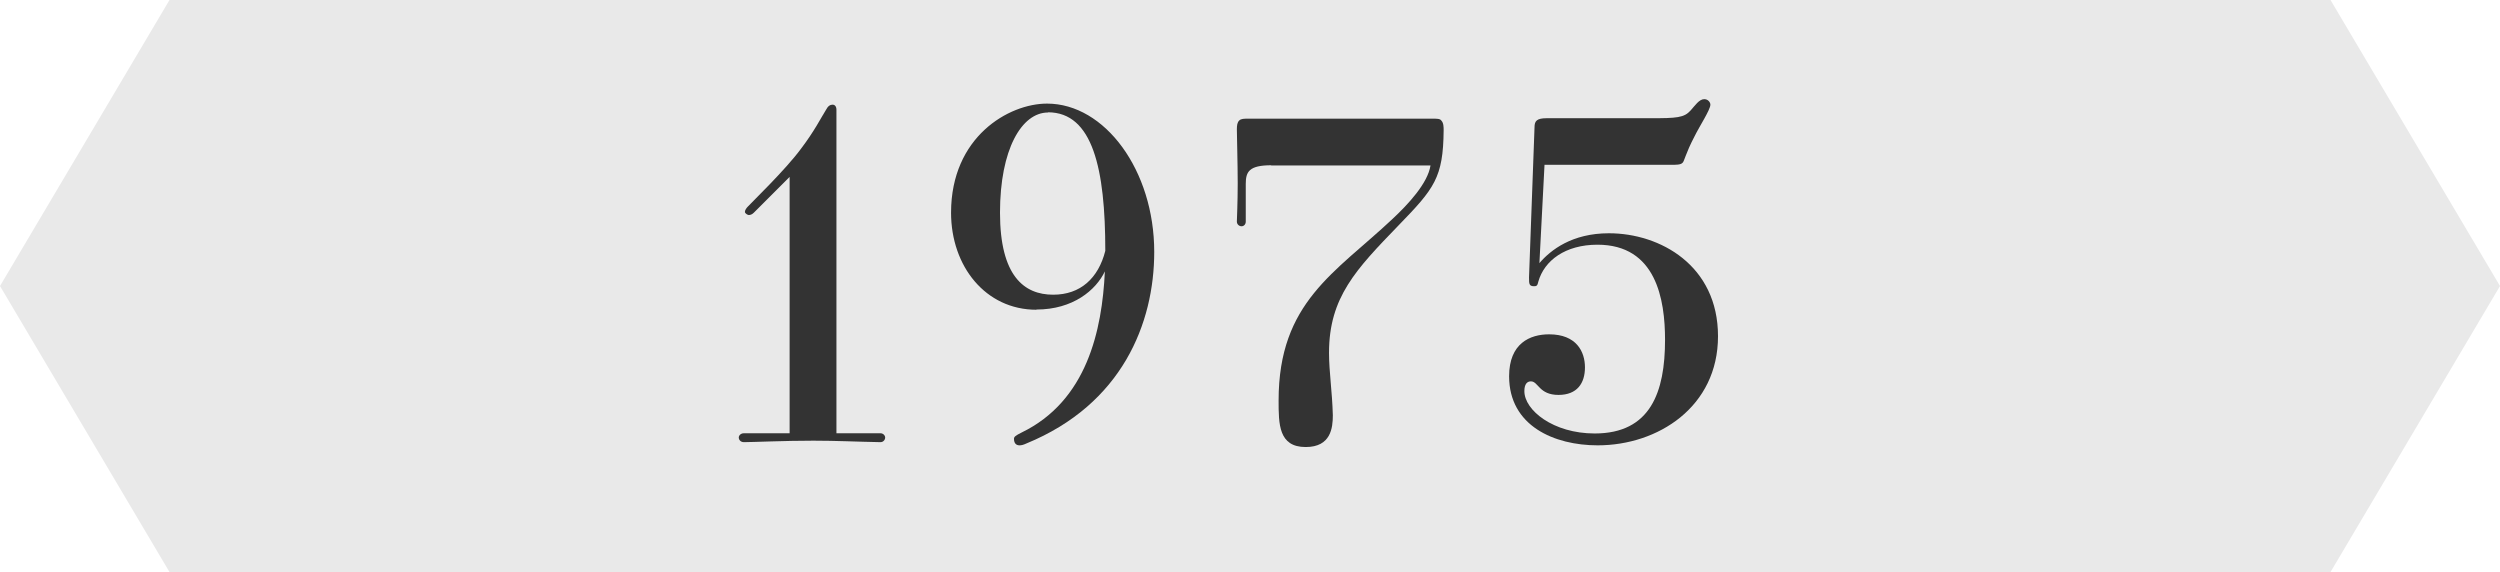 <?xml version="1.0" encoding="UTF-8"?><svg id="b" xmlns="http://www.w3.org/2000/svg" viewBox="0 0 118 27"><g id="c"><polygon points="110 27 8 27 0 13.5 8 0 110 0 118 13.5 110 27" fill="#e9e9e9" stroke-width="0"/><path d="m41.56,20.45c.13,0,.22.11.22.2,0,.11-.09.22-.22.22-1.12-.02-2.07-.07-3.17-.07-1.36,0-2.88.07-3.28.07-.15,0-.24-.11-.24-.22,0-.09.09-.2.24-.2h2.16v-12.1l-1.69,1.69c-.07.07-.15.11-.24.11-.04,0-.18-.07-.18-.15s.07-.18.13-.24c.18-.2,1.78-1.74,2.51-2.73.64-.84.95-1.47,1.19-1.85.09-.18.2-.24.31-.24.09,0,.18.07.18.24v15.27h2.09Z" fill="#333" stroke-width="0"/><path d="m48.92,14.62c-2.4,0-4.03-2.05-4.03-4.58,0-3.59,2.73-5.15,4.53-5.15,2.73,0,5.06,3.15,5.06,7,0,3.37-1.52,7.19-6.03,9.04-.15.07-.24.09-.33.09-.15,0-.26-.09-.26-.31,0-.09.07-.15.35-.29,3.1-1.5,3.81-4.84,3.94-7.61-.42.88-1.5,1.8-3.23,1.8Zm.55-9.31c-1.25,0-2.27,1.74-2.27,4.73s1.14,3.87,2.51,3.87c1.28,0,2.13-.77,2.46-2.07,0-3.87-.59-6.54-2.71-6.54Z" fill="#333" stroke-width="0"/><path d="m60.01,7.8c-1.06,0-1.21.31-1.21.88v1.78c0,.13-.09.22-.2.22s-.22-.09-.22-.22c0-.09.04-.9.04-1.8s-.04-2.27-.04-2.55c0-.2.02-.33.11-.42.09-.09.22-.09.48-.09h8.6c.26,0,.4,0,.46.09.11.11.11.31.11.46-.02,2.24-.44,2.75-2.13,4.49-2,2.07-3.28,3.39-3.28,6.01,0,.9.15,1.83.18,2.95,0,.59-.09,1.5-1.28,1.5-1.28,0-1.28-1.08-1.28-2.2,0-4.64,2.68-6.03,5.37-8.56.75-.7,1.67-1.69,1.8-2.53h-7.53Z" fill="#333" stroke-width="0"/><path d="m72.9,7.8l-.24,4.62c.53-.62,1.54-1.41,3.28-1.41,2.42,0,5.15,1.52,5.15,4.86s-2.84,5.15-5.68,5.15c-2.05,0-4.18-.92-4.18-3.26,0-1.56.99-1.98,1.89-1.98,1.28,0,1.69.81,1.69,1.56s-.37,1.3-1.25,1.3c-.92,0-.95-.64-1.3-.64-.18,0-.31.13-.31.46,0,.9,1.36,2,3.32,2,2.64,0,3.32-1.96,3.32-4.42,0-1.91-.42-4.49-3.19-4.49-1.52,0-2.51.75-2.79,1.74-.04.2-.09.22-.2.22-.24,0-.24-.11-.24-.42l.26-7.09c0-.29.11-.42.57-.42h4.91c1.23,0,1.58-.02,1.89-.37.2-.22.4-.53.64-.53.18,0,.29.15.29.26,0,.24-.51,1.01-.75,1.5-.44.84-.48,1.19-.57,1.25-.09.09-.29.09-.57.09h-5.94Z" fill="#333" stroke-width="0"/></g></svg>